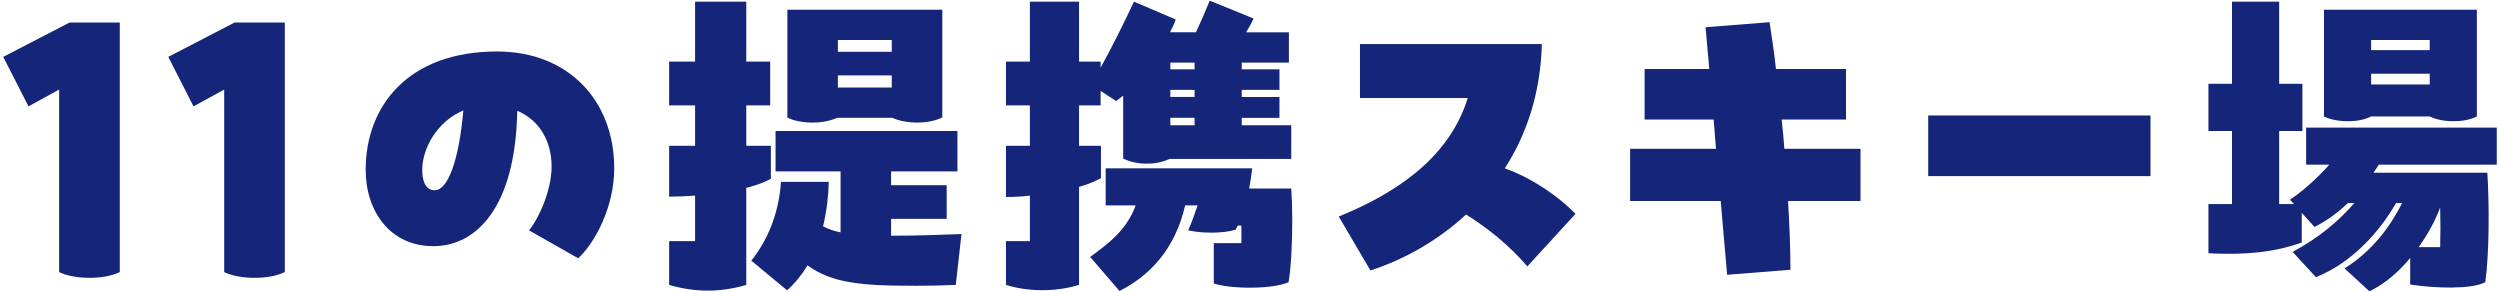 <?xml version="1.0" encoding="UTF-8"?>
<svg id="Layer_2" data-name="Layer 2" xmlns="http://www.w3.org/2000/svg" width="334" height="39" viewBox="0 0 334 39">
  <g id="_デザイン" data-name="デザイン">
    <g>
      <g>
        <path d="m16.002,3.008v33.344c-1.17.54-2.521.766-4.05.766-1.575,0-3.016-.271-4.05-.766V11.963l-4.095,2.25L.433,7.598,9.297,3.008h6.705Z" style="fill: #14257a;"/>
        <path d="m38.052,3.008v33.344c-1.17.54-2.521.766-4.05.766-1.575,0-3.016-.271-4.05-.766V11.963l-4.095,2.25-3.375-6.615,8.864-4.59h6.705Z" style="fill: #14257a;"/>
        <path d="m82.061,22.493c0,5.085-2.52,9.899-4.814,12.015l-6.57-3.735c1.306-1.574,3.016-5.354,3.016-8.504,0-3.42-1.62-6.21-4.59-7.471-.226,12.87-5.445,18.09-11.205,18.09-5.805,0-9.044-4.68-9.044-10.215,0-8.459,5.624-15.794,17.549-15.794,9.585,0,15.659,6.614,15.659,15.614Zm-20.159-7.74c-3.465,1.44-5.489,5.041-5.489,7.92,0,1.396.359,2.745,1.665,2.745,1.755,0,3.239-3.96,3.824-10.665Z" style="fill: #14257a;"/>
        <path d="m99.702,25.102v12.96c-1.665.495-3.42.765-5.13.765-1.755,0-3.51-.27-5.175-.765v-5.85h3.465v-6.075c-1.305.09-2.52.135-3.465.135v-6.794h3.465v-5.399h-3.465v-5.85h3.465V.219h6.84v8.01h3.195v5.85h-3.195v5.399h3.285v4.409c-.9.496-2.025.9-3.285,1.215Zm28.754,6.166l-.765,6.794c-2.7.136-7.649.181-10.845,0-3.734-.226-6.569-.854-8.955-2.61-.765,1.26-1.664,2.385-2.744,3.33l-4.771-3.959c2.16-2.7,3.69-6.301,3.96-10.53h6.39c-.045,1.845-.27,3.915-.765,5.94.675.359,1.44.629,2.34.81v-8.146h-8.685v-5.398h24.299v5.398h-8.864v1.846h7.425v4.5h-7.425v2.25c3.465,0,7.109-.135,9.404-.225Zm-19.889-14.895c-1.306,0-2.521-.226-3.375-.676V1.299h20.699v14.398c-.945.45-2.07.676-3.375.676-1.26,0-2.43-.226-3.285-.631h-7.38c-.944.405-2.024.631-3.284.631Zm3.375-11.025v1.575h7.199v-1.575h-7.199Zm7.199,6.346v-1.621h-7.199v1.621h7.199Z" style="fill: #14257a;"/>
        <path d="m144.162,24.967v13.095c-3.104.944-6.749.944-9.765,0v-5.85h3.195v-6.075c-1.125.135-2.205.18-3.195.18v-6.839h3.195v-5.399h-3.195v-5.85h3.195V.219h6.569v8.01h2.88v.809c1.62-2.924,3.15-6.029,4.455-8.818l5.58,2.385c-.181.539-.45,1.125-.766,1.709h3.465c.676-1.439,1.306-2.879,1.846-4.229l5.85,2.386c-.226.539-.585,1.17-.99,1.844h5.715v4.051h-6.3v.899h5.04v2.745h-5.04v.945h5.04v2.789h-5.04v.99h6.615v4.5h-16.245c-.899.404-1.89.63-3.06.63-1.26,0-2.295-.271-3.149-.675v-8.415c-.315.271-.631.495-.945.72l-2.07-1.35v1.936h-2.88v5.399h2.925v4.319c-.81.45-1.845.855-2.925,1.17Zm28.484,4.5c0,3.15-.181,6.48-.495,8.234-1.98.9-7.29.99-9.989.181v-5.399h3.689v-2.34h-.495l-.27.539c-1.71.54-4.635.495-6.345.09.495-1.125.899-2.25,1.26-3.33h-1.665c-1.35,5.896-4.814,9.45-8.774,11.43l-3.915-4.545c2.34-1.709,4.904-3.6,6.074-6.885h-4.004v-4.949h19.573c-.09.855-.225,1.755-.404,2.699h5.625c.09,1.306.135,2.746.135,4.275Zm-13.05-21.104h-3.239v.899h3.239v-.899Zm0,3.645h-3.239v.945h3.239v-.945Zm0,3.734h-3.239v.99h3.239v-.99Z" style="fill: #14257a;"/>
        <path d="m210.491,28.567l-6.435,7.021c-2.521-2.925-5.445-5.22-8.189-6.931-4.141,3.826-8.82,6.211-12.78,7.471l-4.229-7.2c6.75-2.745,14.624-7.335,17.234-15.839h-14.399v-7.2h24.299c-.18,6.705-2.115,12.194-4.949,16.604,3.689,1.305,7.199,3.779,9.449,6.074Z" style="fill: #14257a;"/>
        <path d="m248.562,19.883v6.975h-9.675c.18,3.104.314,6.164.314,9.18l-8.459.674-.855-9.854h-12.104v-6.975h11.475l-.314-3.916h-9.225v-6.749h8.64l-.495-5.579,8.55-.676c.314,2.07.63,4.141.854,6.255h9.359v6.749h-8.595c.136,1.306.271,2.611.36,3.916h10.17Z" style="fill: #14257a;"/>
        <path d="m257.609,15.428h29.698v8.1h-29.698v-8.1Z" style="fill: #14257a;"/>
        <path d="m317.817,21.998l-.72,1.08h15.21c.27,4.14.27,10.71-.271,14.624-1.935.99-6.705.811-10.034.315v-3.555c-1.53,1.845-3.375,3.465-5.445,4.454l-3.33-3.059c3.78-2.341,6.21-5.76,7.695-8.73h-.811c-2.25,3.96-6.029,8.055-10.709,9.9l-3.105-3.375c3.375-1.801,6.165-4.096,8.235-6.525h-.855c-1.26,1.215-2.699,2.295-4.455,3.195l-1.709-1.891v3.96c-3.511,1.306-7.65,1.71-12.465,1.44v-6.57h3.149v-9.764h-3.149v-6.301h3.149V.219h6.3v10.979h3.105v6.301h-3.105v9.764h1.98l-.54-.584c1.71-1.125,3.645-2.881,5.265-4.681h-3.104v-4.95h25.469v4.95h-15.75Zm-4.185-5.805c-1.215,0-2.295-.226-3.149-.63V1.299h20.429v14.264c-.944.45-1.935.63-3.149.63s-2.295-.226-3.15-.63h-7.829c-.945.45-1.891.63-3.15.63Zm3.15-10.845v1.35h7.829v-1.35h-7.829Zm7.829,5.939v-1.439h-7.829v1.439h7.829Zm-1.484,21.734h2.88c.045-1.754.045-3.555,0-5.31-.63,1.71-1.62,3.556-2.88,5.31Z" style="fill: #14257a;"/>
      </g>
      <rect width="334" height="39" style="fill: none;"/>
    </g>
  </g>
</svg>
